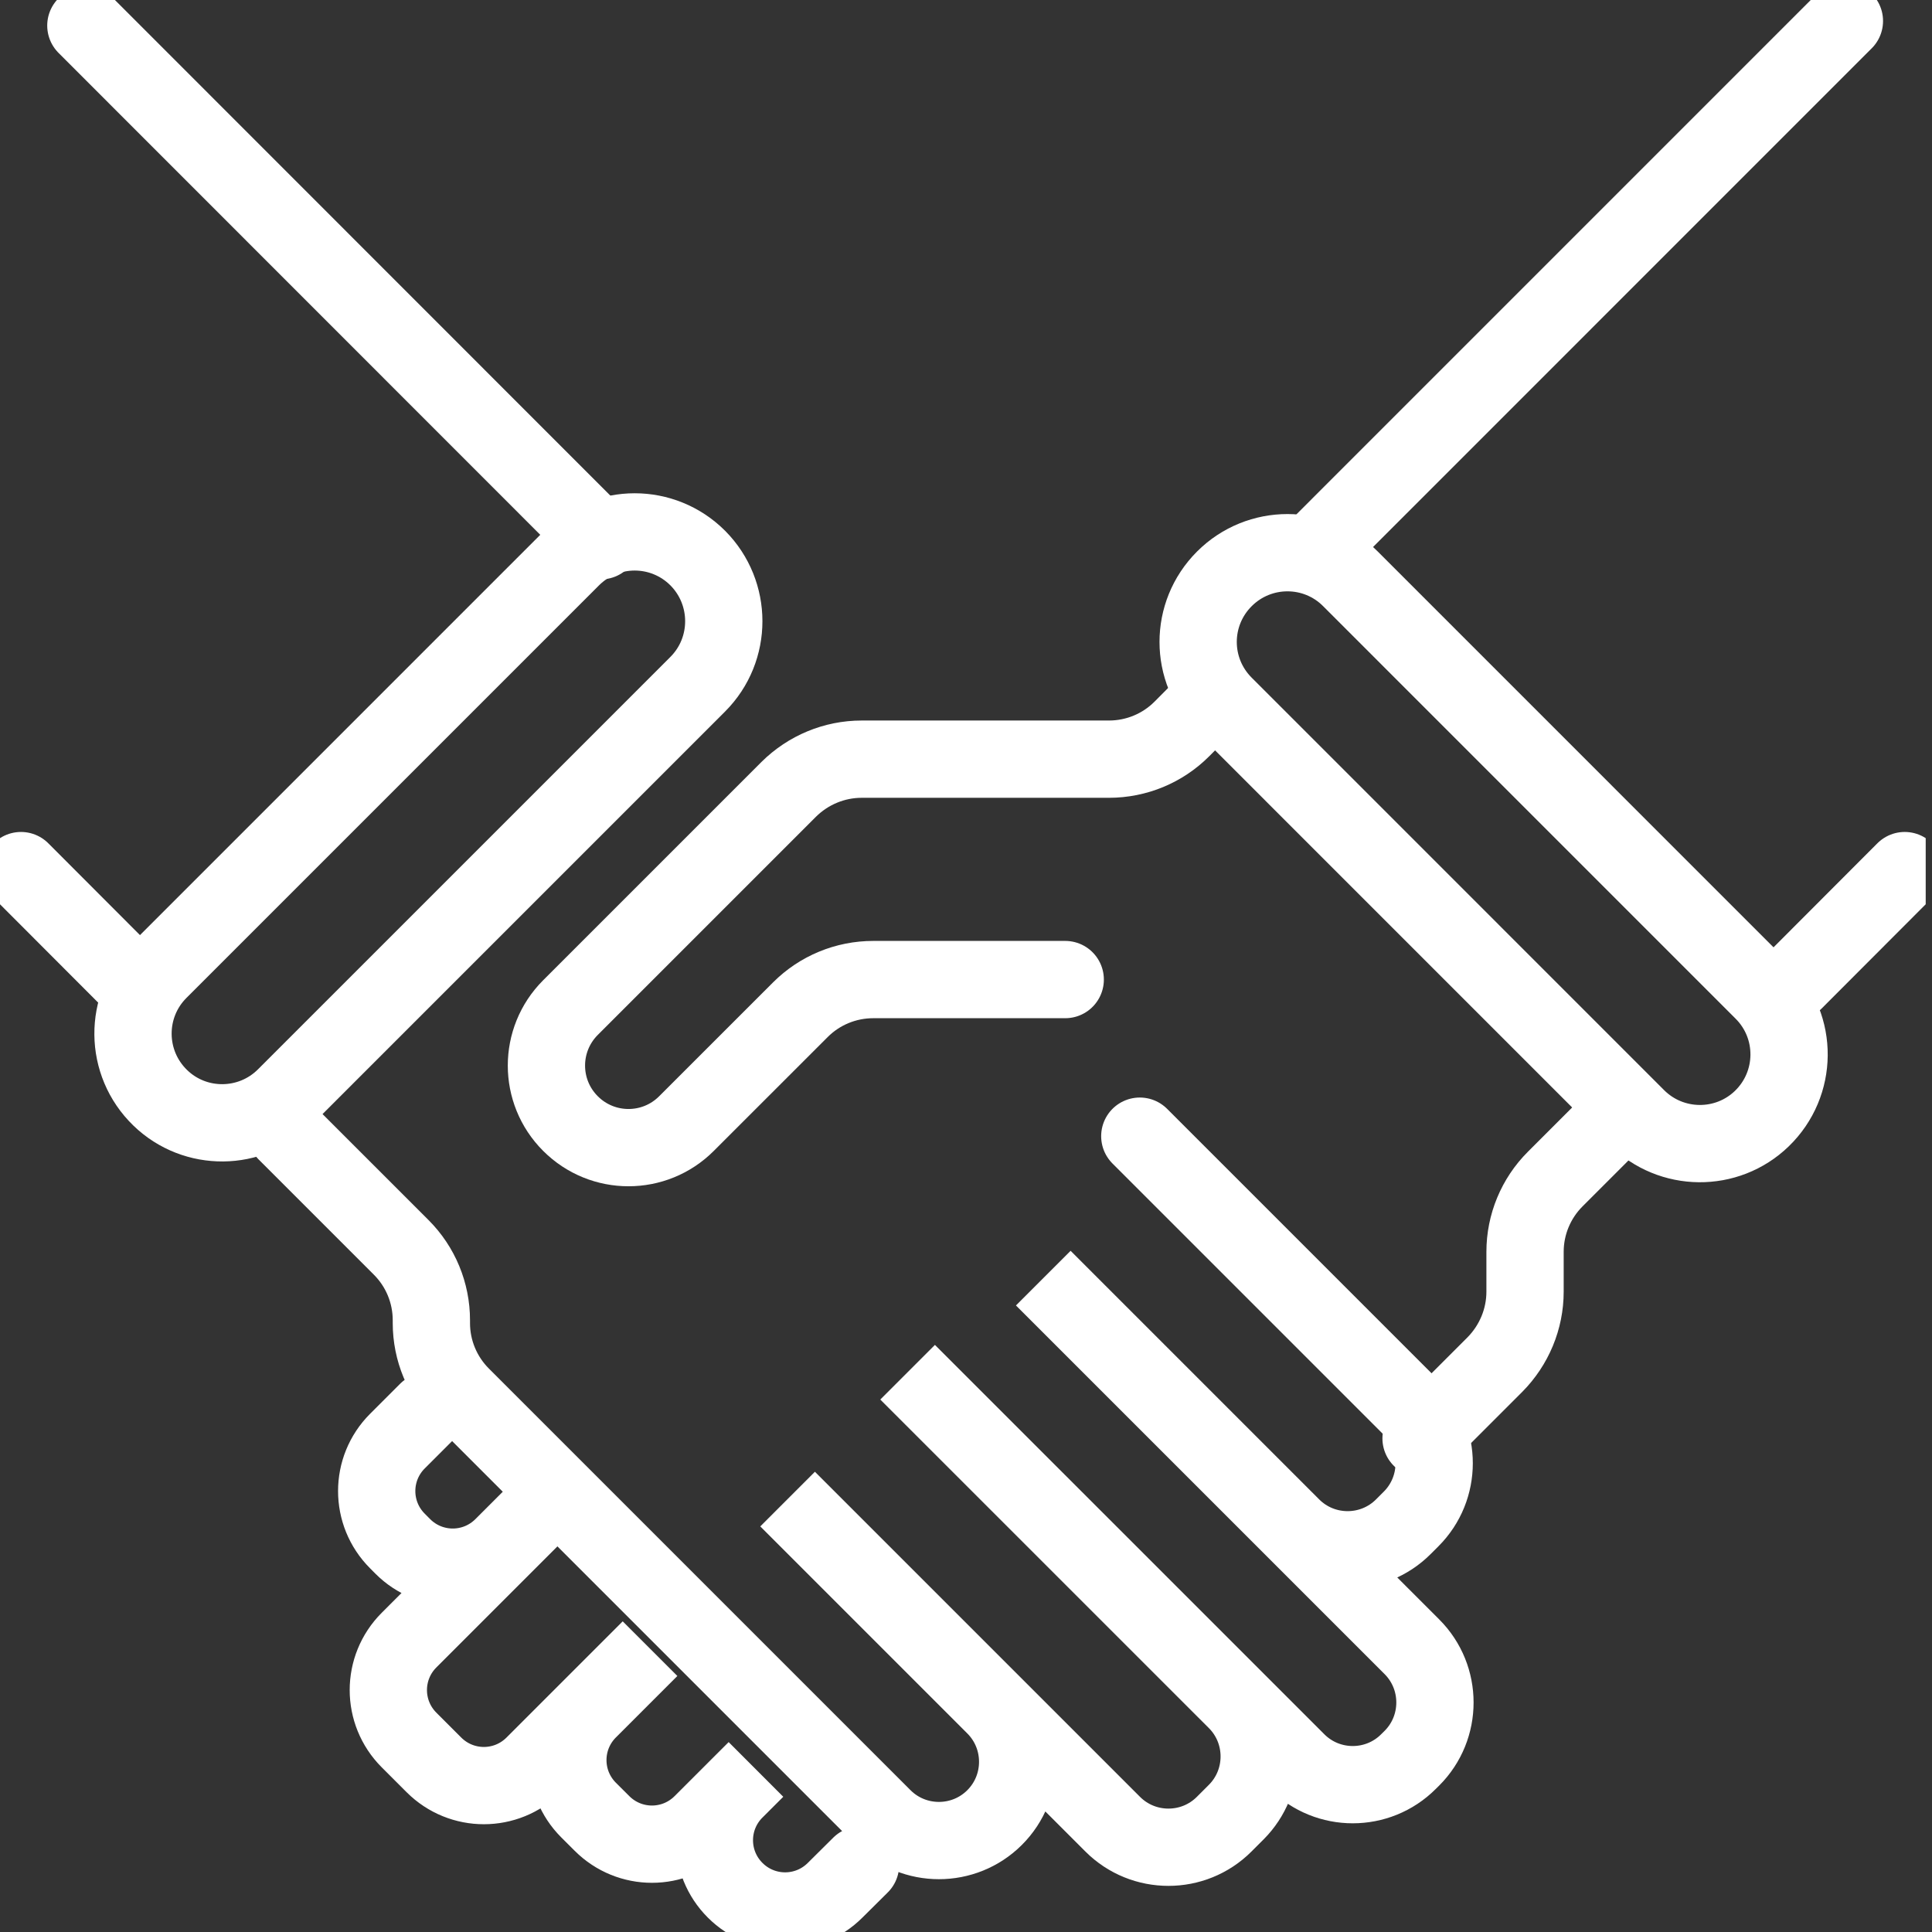 <svg width="50" height="50" viewBox="0 0 50 50" fill="none" xmlns="http://www.w3.org/2000/svg">
<rect x="0" y="0" width="50" height="50" fill="#333333" stroke="none"/>
<g clip-path="url(#clip0_1057_1313)">
<path d="M31.414 18.033L30.585 18.867C30.086 19.366 29.41 19.647 28.698 19.647H22.299C21.593 19.647 20.916 19.929 20.413 20.427L14.764 26.076C13.934 26.906 13.934 28.249 14.764 29.078C15.594 29.908 16.937 29.908 17.766 29.078L20.714 26.131C21.213 25.632 21.889 25.351 22.6 25.351H27.568" stroke="white" stroke-width="2" stroke-miterlimit="10" stroke-linecap="round"/>
<path d="M41.788 28.975L40.248 30.515C39.749 31.014 39.468 31.691 39.468 32.397V33.429C39.468 34.135 39.186 34.811 38.688 35.315L36.777 37.226" stroke="white" stroke-width="2" stroke-miterlimit="10" stroke-linecap="round"/>
<path d="M7.402 29.301L10.384 32.283C10.883 32.782 11.164 33.458 11.164 34.169V34.243C11.164 34.95 11.446 35.626 11.945 36.125L22.857 47.037C23.652 47.832 24.946 47.832 25.741 47.037C26.536 46.242 26.536 44.949 25.741 44.154L20.383 38.796L28.797 47.21C29.592 48.005 30.886 48.005 31.681 47.21L31.992 46.899C32.787 46.104 32.787 44.81 31.992 44.015L23.489 35.513L33.567 45.59C34.362 46.386 35.656 46.386 36.451 45.59L36.54 45.502C37.335 44.707 37.335 43.413 36.54 42.618L27 33.078L33.434 39.512C34.229 40.307 35.523 40.307 36.318 39.512L36.52 39.31C37.315 38.515 37.315 37.221 36.52 36.426L29.498 29.404" stroke="white" stroke-width="2" stroke-miterlimit="10" stroke-linecap="round"/>
<path d="M2.222 0.662L15.549 13.994" stroke="white" stroke-width="2" stroke-miterlimit="10" stroke-linecap="round"/>
<path d="M0.543 22.531L3.402 25.395" stroke="white" stroke-width="2" stroke-miterlimit="10" stroke-linecap="round"/>
<path d="M47.733 0.543L34.283 13.994" stroke="white" stroke-width="2" stroke-miterlimit="10" stroke-linecap="round"/>
<path d="M49.294 22.531L46.435 25.395" stroke="white" stroke-width="2" stroke-miterlimit="10" stroke-linecap="round"/>
<path d="M4.118 25.119L14.794 14.443C15.697 13.54 17.154 13.54 18.058 14.443C18.956 15.347 18.956 16.808 18.058 17.707L7.382 28.383C6.493 29.271 5.051 29.286 4.148 28.412C3.219 27.513 3.205 26.032 4.118 25.119Z" stroke="white" stroke-width="2" stroke-miterlimit="10" stroke-linecap="round"/>
<path d="M45.625 25.657L34.95 14.981C34.051 14.078 32.589 14.078 31.686 14.981C30.782 15.885 30.782 17.341 31.686 18.245L42.361 28.921C43.25 29.809 44.692 29.824 45.596 28.95C46.524 28.052 46.539 26.57 45.625 25.657Z" stroke="white" stroke-width="2" stroke-miterlimit="10" stroke-linecap="round"/>
<path d="M11.061 36.52L10.286 37.295C9.57 38.011 9.57 39.166 10.286 39.882L10.424 40.021C11.14 40.737 12.295 40.737 13.011 40.021L13.796 39.236L10.587 42.445C9.871 43.161 9.871 44.316 10.587 45.032L11.229 45.674C11.945 46.39 13.1 46.39 13.816 45.674L16.823 42.667L15.233 44.257C14.517 44.973 14.517 46.129 15.233 46.845L15.579 47.19C16.295 47.906 17.45 47.906 18.166 47.19L19.564 45.793L19.025 46.331C18.309 47.047 18.309 48.203 19.025 48.919C19.741 49.635 20.897 49.635 21.613 48.919L22.27 48.267" stroke="white" stroke-width="2" stroke-miterlimit="10" stroke-linecap="round"/>
</g>
<defs>
<clipPath id="clip0_1057_1313">
<rect width="49.837" height="50" fill="white"/>
</clipPath>
</defs>
</svg>
